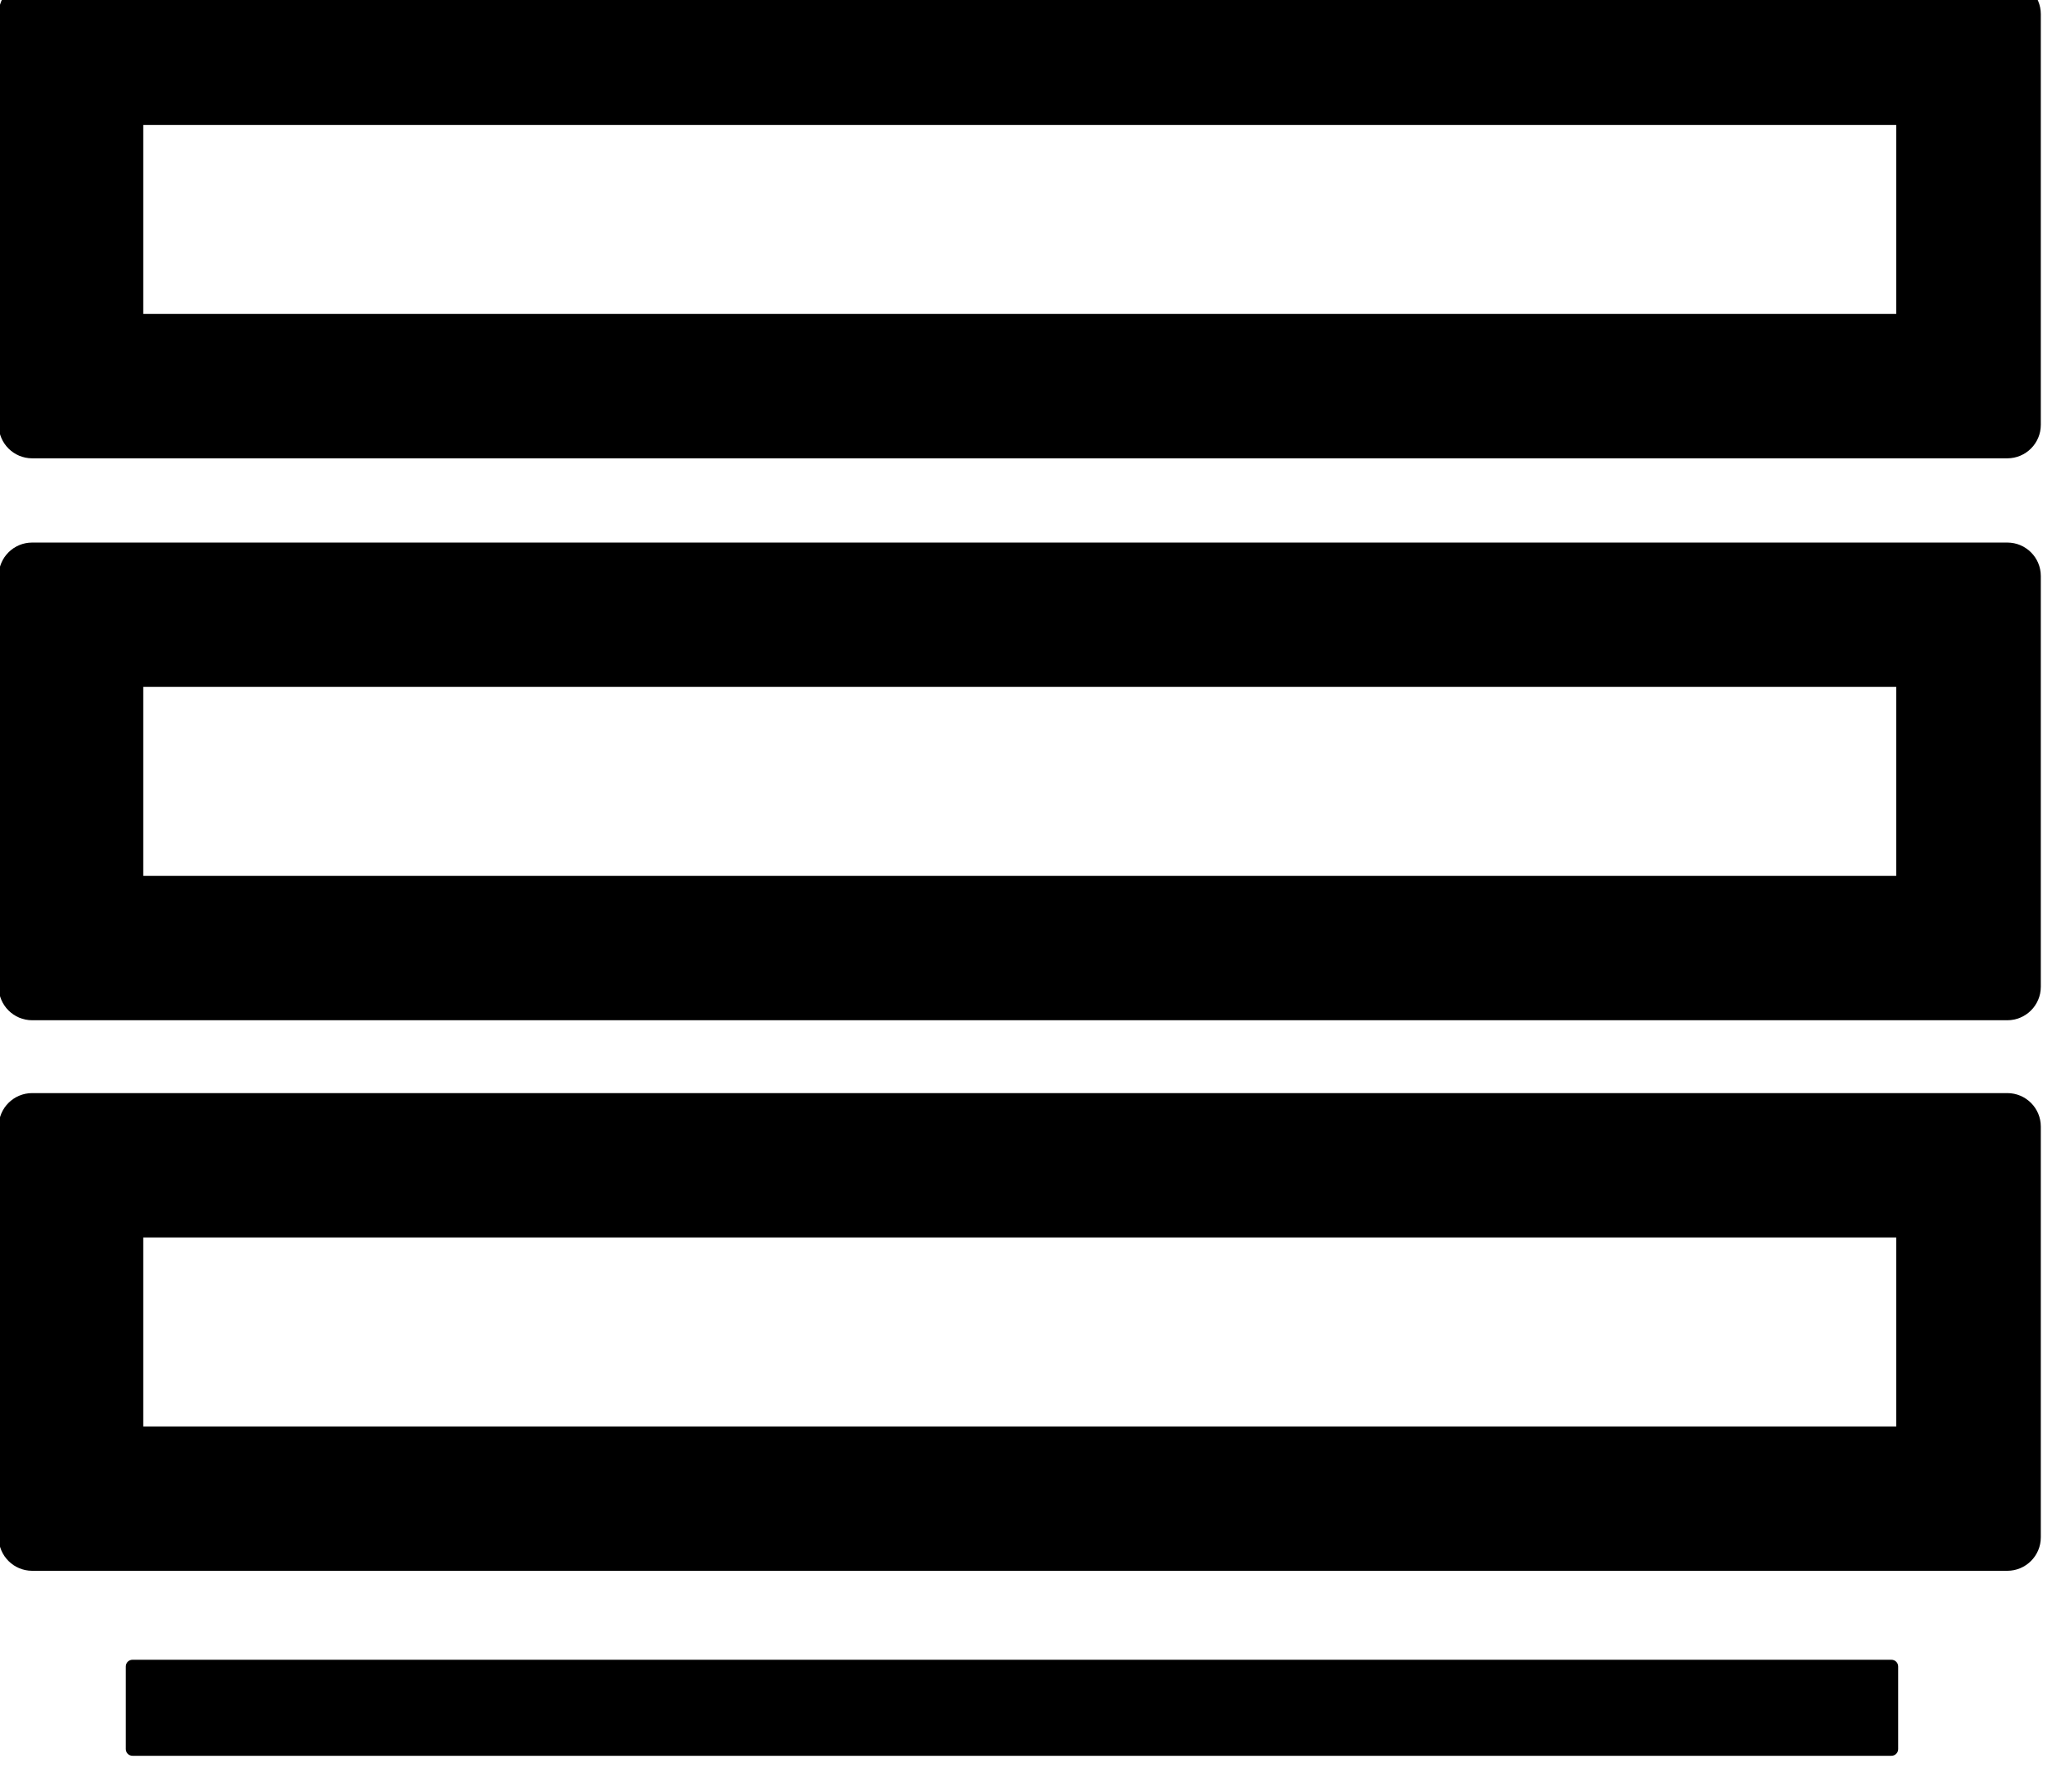 <?xml version="1.0" encoding="UTF-8" standalone="no"?>
<!DOCTYPE svg PUBLIC "-//W3C//DTD SVG 1.1//EN" "http://www.w3.org/Graphics/SVG/1.1/DTD/svg11.dtd">
<svg width="100%" height="100%" viewBox="0 0 43 37" version="1.1" xmlns="http://www.w3.org/2000/svg" xmlns:xlink="http://www.w3.org/1999/xlink" xml:space="preserve" xmlns:serif="http://www.serif.com/" style="fill-rule:evenodd;clip-rule:evenodd;stroke-linejoin:round;stroke-miterlimit:2;">
    <g transform="matrix(1,0,0,1,-589.586,-1209.5)">
        <g transform="matrix(1,0,0,7.753,203.662,364.47)">
            <g transform="matrix(0.497,0,0,0.064,83.186,76.718)">
                <g id="Server--1-ico" serif:id="Server #1 ico">
                    <g id="V1">
                        <g transform="matrix(1,0,0,1,1.86,33.667)">
                            <g transform="matrix(2.635,0,0,1,-926.354,230.583)">
                                <path d="M614.361,287.171C614.361,286.399 614.123,285.773 613.83,285.773L582.531,285.773C582.238,285.773 582,286.399 582,287.171L582,304.352C582,305.123 582.238,305.75 582.531,305.75L613.83,305.75C614.123,305.75 614.361,305.123 614.361,304.352L614.361,287.171ZM584.291,291.81L584.291,299.713L612.07,299.713L612.07,291.81L584.291,291.81Z"/>
                            </g>
                            <g transform="matrix(2.287,0,0,0.201,-718.512,482.613)">
                                <path d="M614.361,287.171C614.361,286.399 614.306,285.773 614.238,285.773L582.123,285.773C582.055,285.773 582,286.399 582,287.171L582,304.352C582,305.123 582.055,305.75 582.123,305.75L614.238,305.75C614.306,305.75 614.361,305.123 614.361,304.352L614.361,287.171Z"/>
                            </g>
                        </g>
                        <g transform="matrix(2.635,0,0,1,-924.494,241.227)">
                            <path d="M614.361,287.171C614.361,286.399 614.123,285.773 613.83,285.773L582.531,285.773C582.238,285.773 582,286.399 582,287.171L582,304.352C582,305.123 582.238,305.75 582.531,305.75L613.83,305.75C614.123,305.75 614.361,305.123 614.361,304.352L614.361,287.171ZM584.291,291.81L584.291,299.713L612.07,299.713L612.07,291.81L584.291,291.81Z"/>
                        </g>
                        <g transform="matrix(2.635,0,0,1,-924.494,217.728)">
                            <path d="M614.361,287.171C614.361,286.399 614.123,285.773 613.83,285.773L582.531,285.773C582.238,285.773 582,286.399 582,287.171L582,304.352C582,305.123 582.238,305.75 582.531,305.75L613.83,305.75C614.123,305.75 614.361,305.123 614.361,304.352L614.361,287.171ZM584.291,291.81L584.291,299.713L612.07,299.713L612.07,291.81L584.291,291.81Z"/>
                        </g>
                    </g>
                </g>
            </g>
        </g>
    </g>
</svg>

